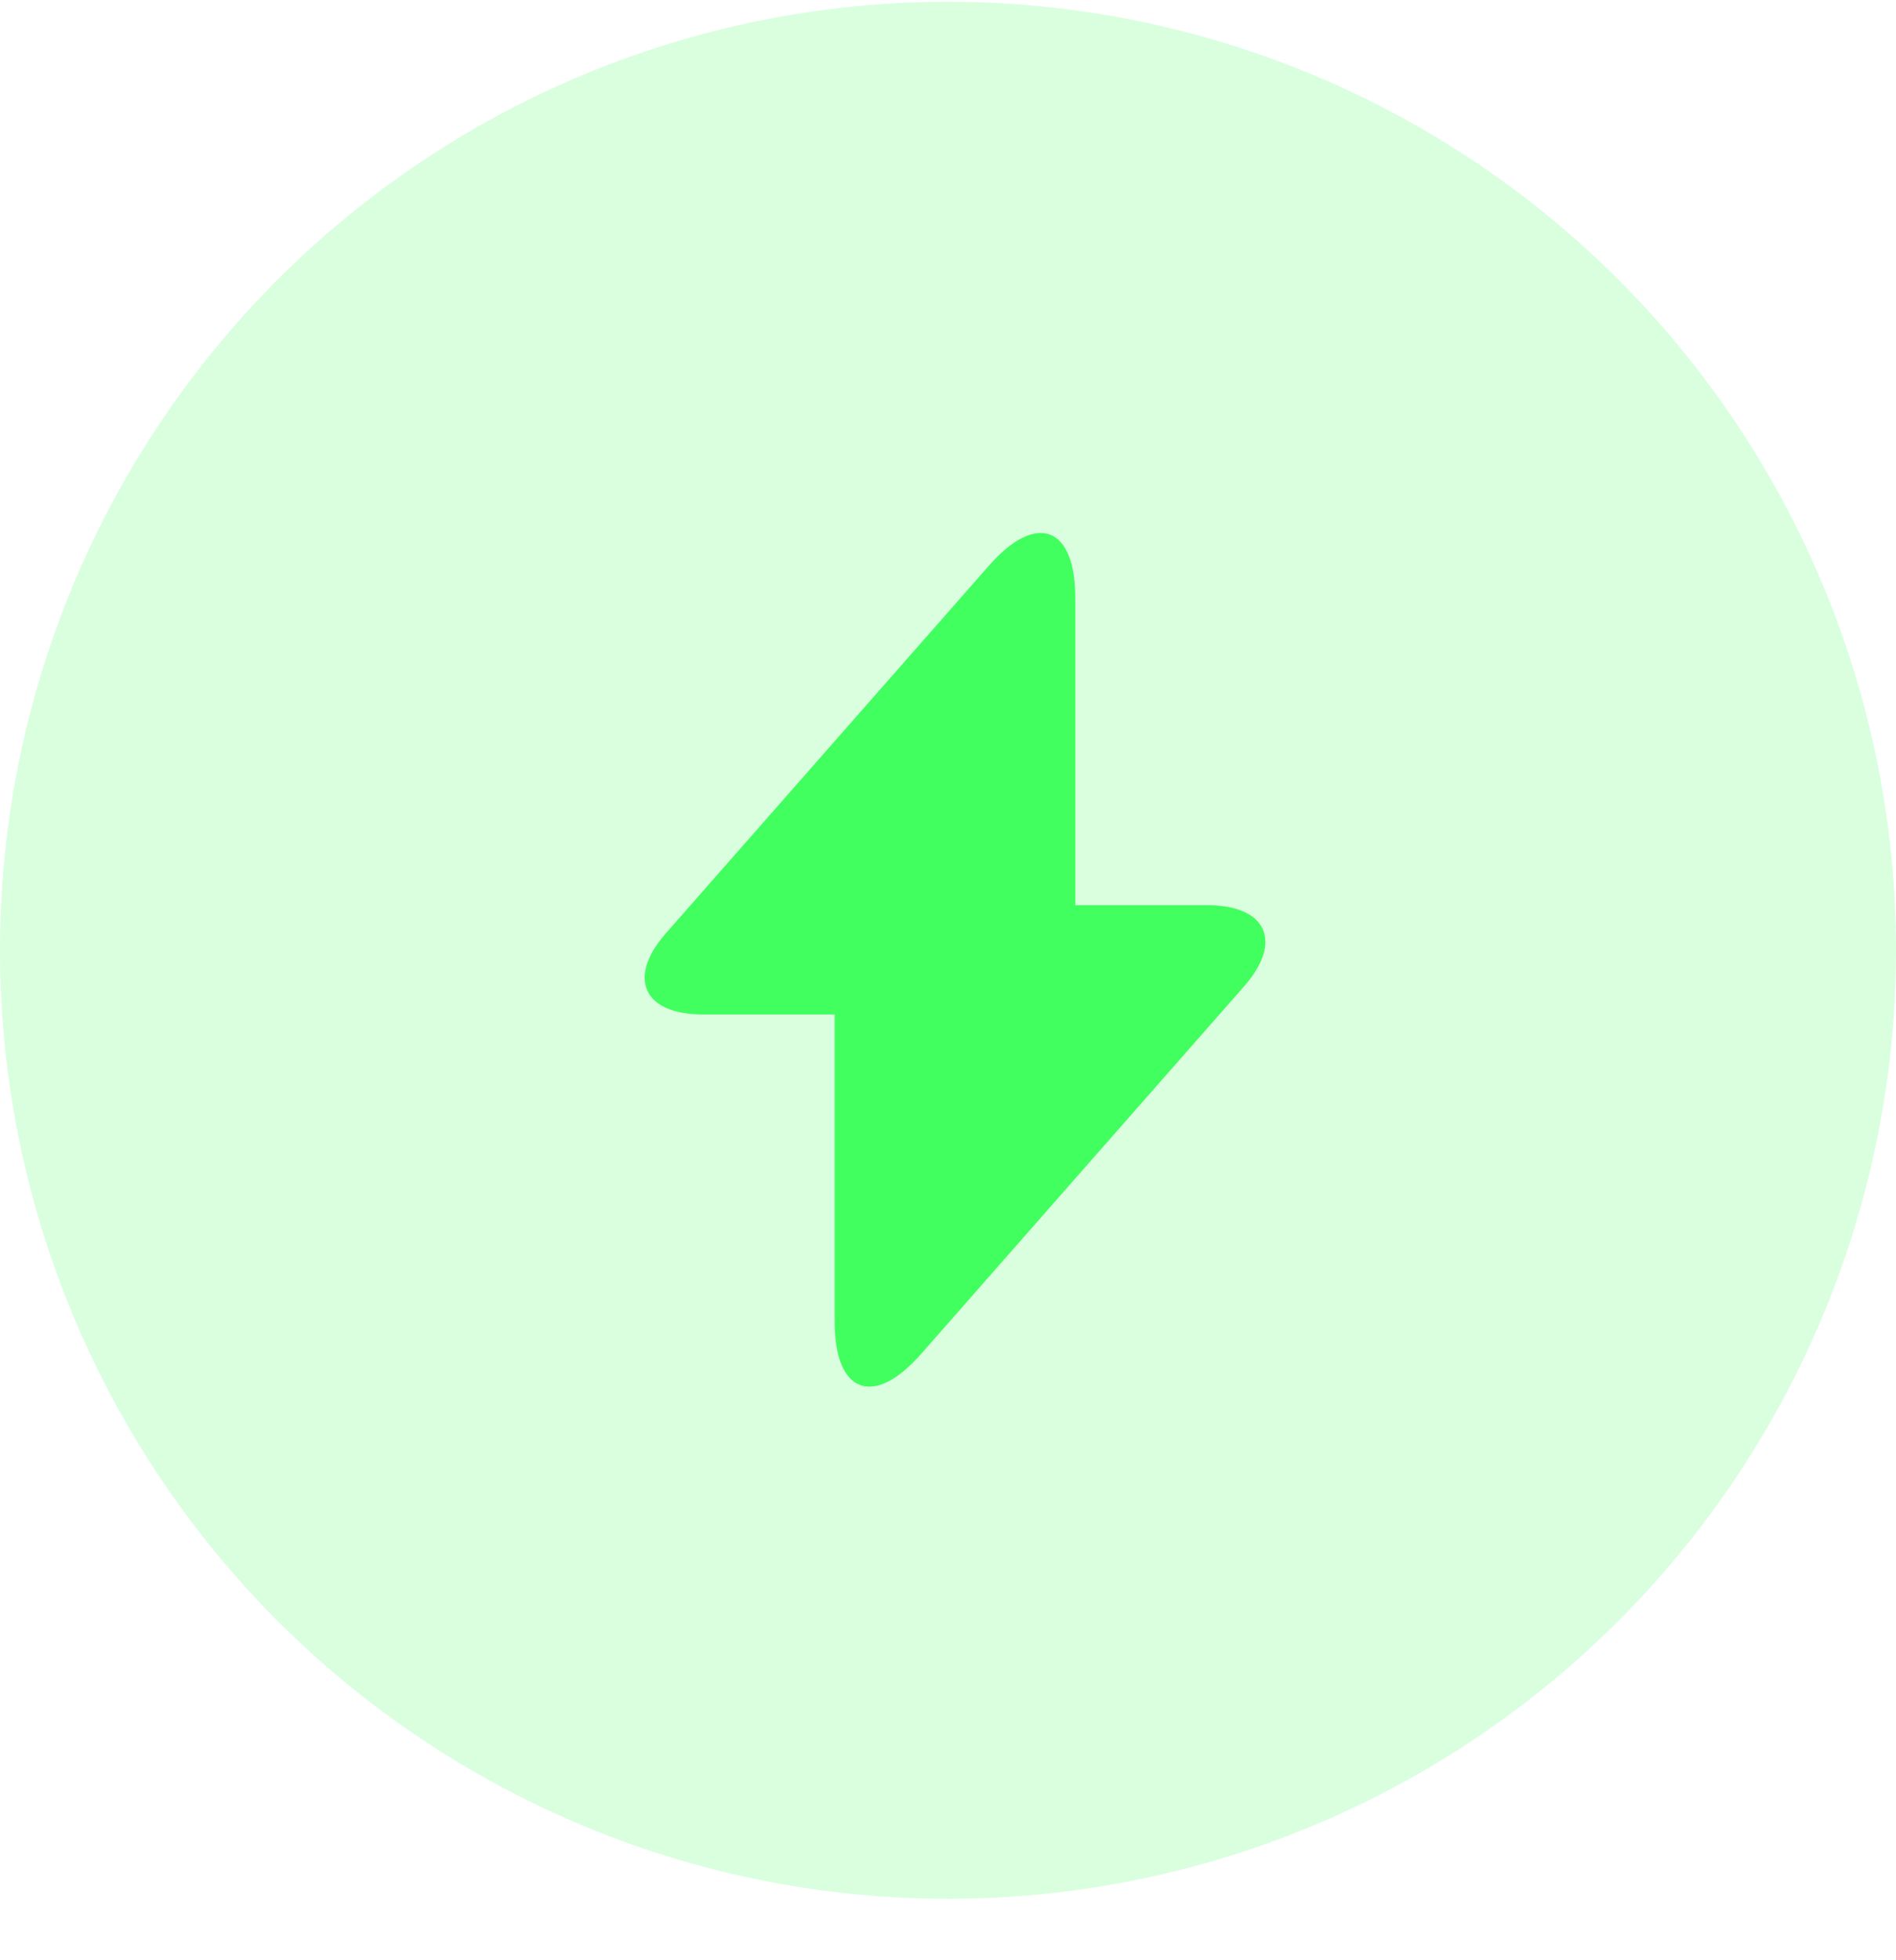 <svg width="30" height="31" viewBox="0 0 30 31" fill="none" xmlns="http://www.w3.org/2000/svg">
<circle cx="15" cy="15.028" r="15" fill="#00FF29" fill-opacity="0.15"/>
<path d="M19.1 14.315H17.014V9.455C17.014 8.321 16.4 8.092 15.651 8.942L15.111 9.556L10.541 14.754C9.914 15.462 10.177 16.043 11.122 16.043H13.207V20.902C13.207 22.036 13.822 22.266 14.571 21.415L15.111 20.801L19.68 15.604C20.308 14.895 20.045 14.315 19.1 14.315Z" fill="#00FF29" fill-opacity="0.7"/>
</svg>
